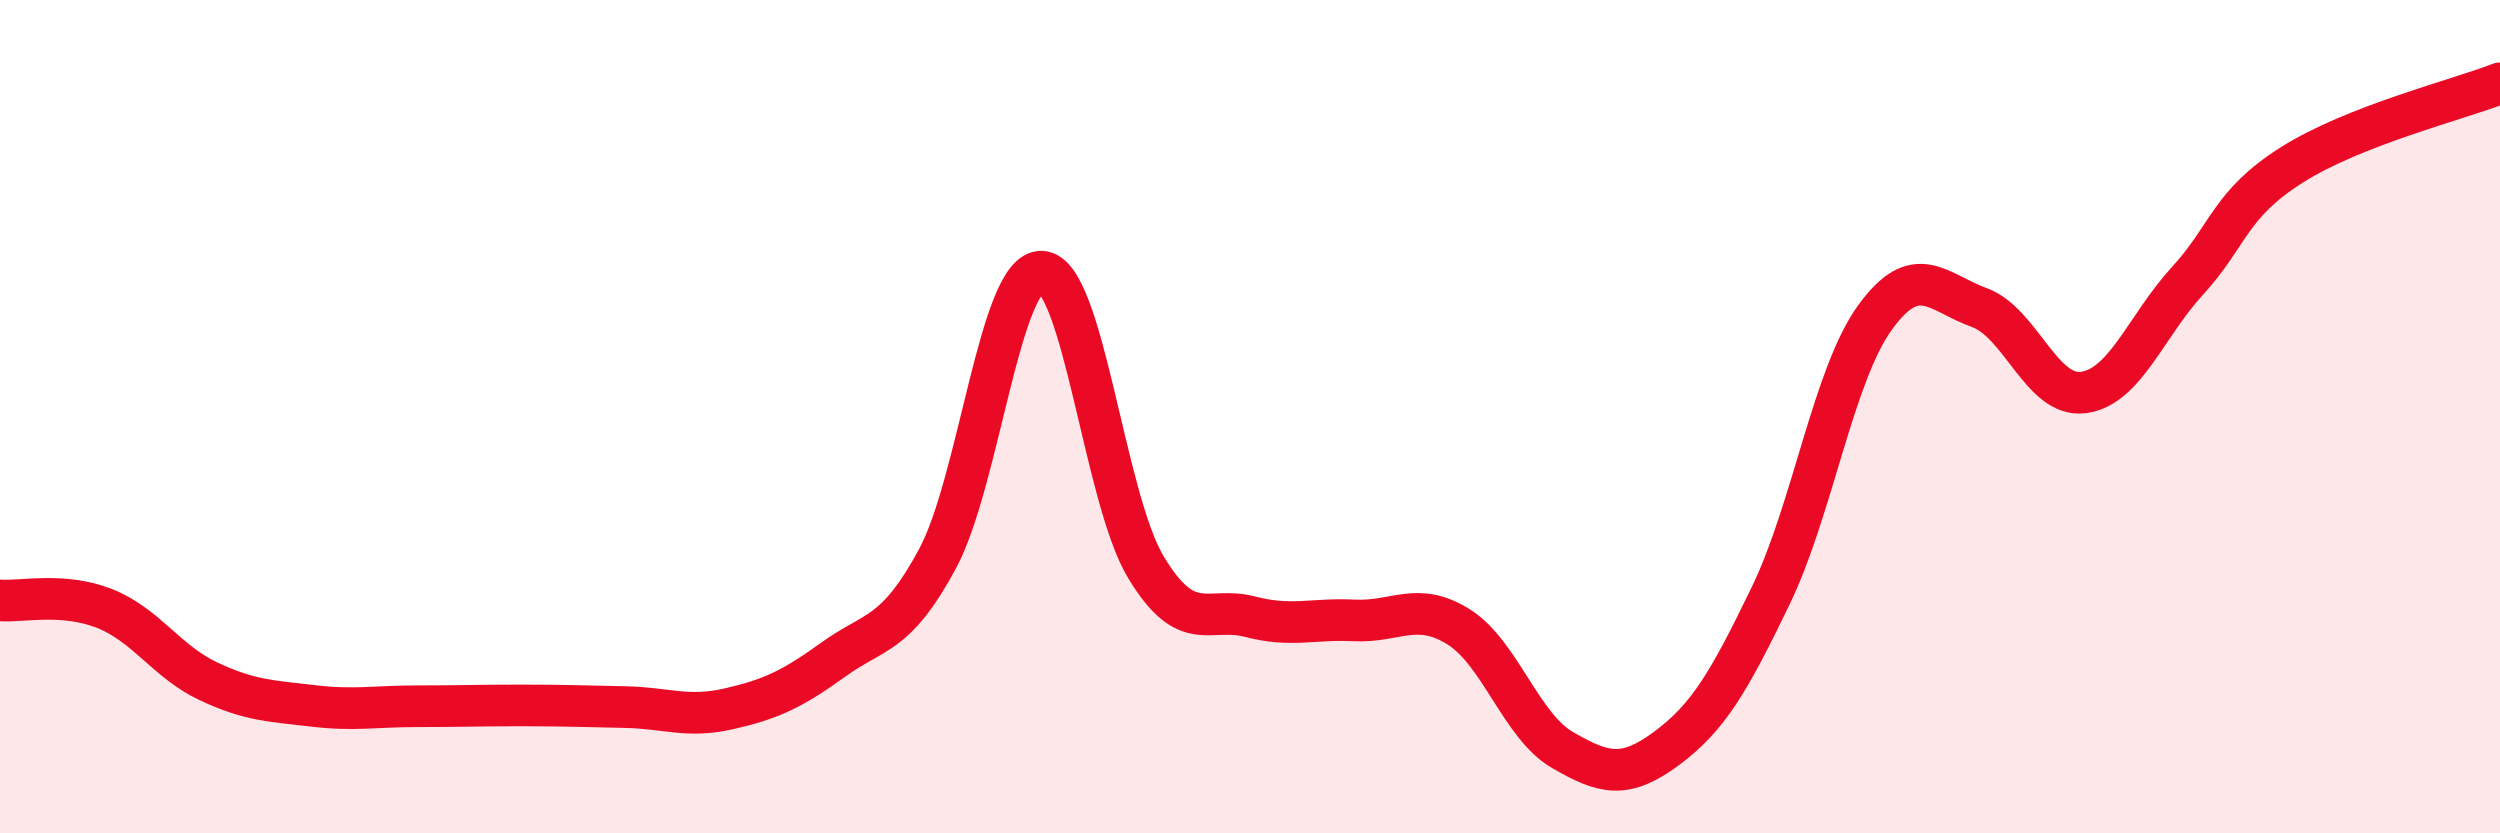 
    <svg width="60" height="20" viewBox="0 0 60 20" xmlns="http://www.w3.org/2000/svg">
      <path
        d="M 0,14.41 C 0.5,14.45 1.5,14.21 2.5,14.6 C 3.5,14.99 4,15.88 5,16.35 C 6,16.82 6.5,16.82 7.5,16.94 C 8.5,17.06 9,16.95 10,16.95 C 11,16.95 11.5,16.93 12.5,16.93 C 13.5,16.93 14,16.95 15,16.97 C 16,16.99 16.5,17.24 17.5,17.01 C 18.5,16.78 19,16.55 20,15.83 C 21,15.11 21.5,15.27 22.5,13.41 C 23.5,11.55 24,6.48 25,6.52 C 26,6.56 26.5,11.95 27.5,13.61 C 28.5,15.27 29,14.54 30,14.8 C 31,15.06 31.5,14.84 32.5,14.89 C 33.5,14.94 34,14.42 35,15.04 C 36,15.66 36.5,17.42 37.5,18 C 38.5,18.58 39,18.7 40,17.96 C 41,17.22 41.5,16.36 42.5,14.29 C 43.5,12.22 44,9 45,7.62 C 46,6.24 46.5,7.02 47.5,7.38 C 48.5,7.74 49,9.55 50,9.42 C 51,9.29 51.5,7.83 52.5,6.74 C 53.5,5.65 53.5,4.91 55,3.96 C 56.5,3.01 59,2.39 60,2L60 20L0 20Z"
        fill="#EB0A25"
        opacity="0.1"
        stroke-linecap="round"
        stroke-linejoin="round"
      />
      <path
        d="M 0,14.41 C 0.5,14.45 1.5,14.21 2.5,14.6 C 3.5,14.99 4,15.88 5,16.35 C 6,16.82 6.5,16.82 7.5,16.94 C 8.5,17.06 9,16.95 10,16.95 C 11,16.95 11.5,16.93 12.5,16.93 C 13.5,16.93 14,16.95 15,16.97 C 16,16.99 16.5,17.24 17.5,17.01 C 18.5,16.78 19,16.55 20,15.83 C 21,15.11 21.5,15.27 22.5,13.41 C 23.5,11.55 24,6.48 25,6.52 C 26,6.56 26.5,11.95 27.5,13.61 C 28.5,15.27 29,14.54 30,14.8 C 31,15.06 31.5,14.84 32.5,14.89 C 33.5,14.94 34,14.42 35,15.04 C 36,15.66 36.5,17.42 37.5,18 C 38.5,18.58 39,18.7 40,17.96 C 41,17.22 41.5,16.36 42.5,14.29 C 43.5,12.22 44,9 45,7.62 C 46,6.24 46.5,7.02 47.5,7.38 C 48.5,7.74 49,9.55 50,9.42 C 51,9.29 51.5,7.83 52.5,6.74 C 53.5,5.65 53.5,4.91 55,3.96 C 56.5,3.01 59,2.39 60,2"
        stroke="#EB0A25"
        stroke-width="1"
        fill="none"
        stroke-linecap="round"
        stroke-linejoin="round"
      />
    </svg>
  